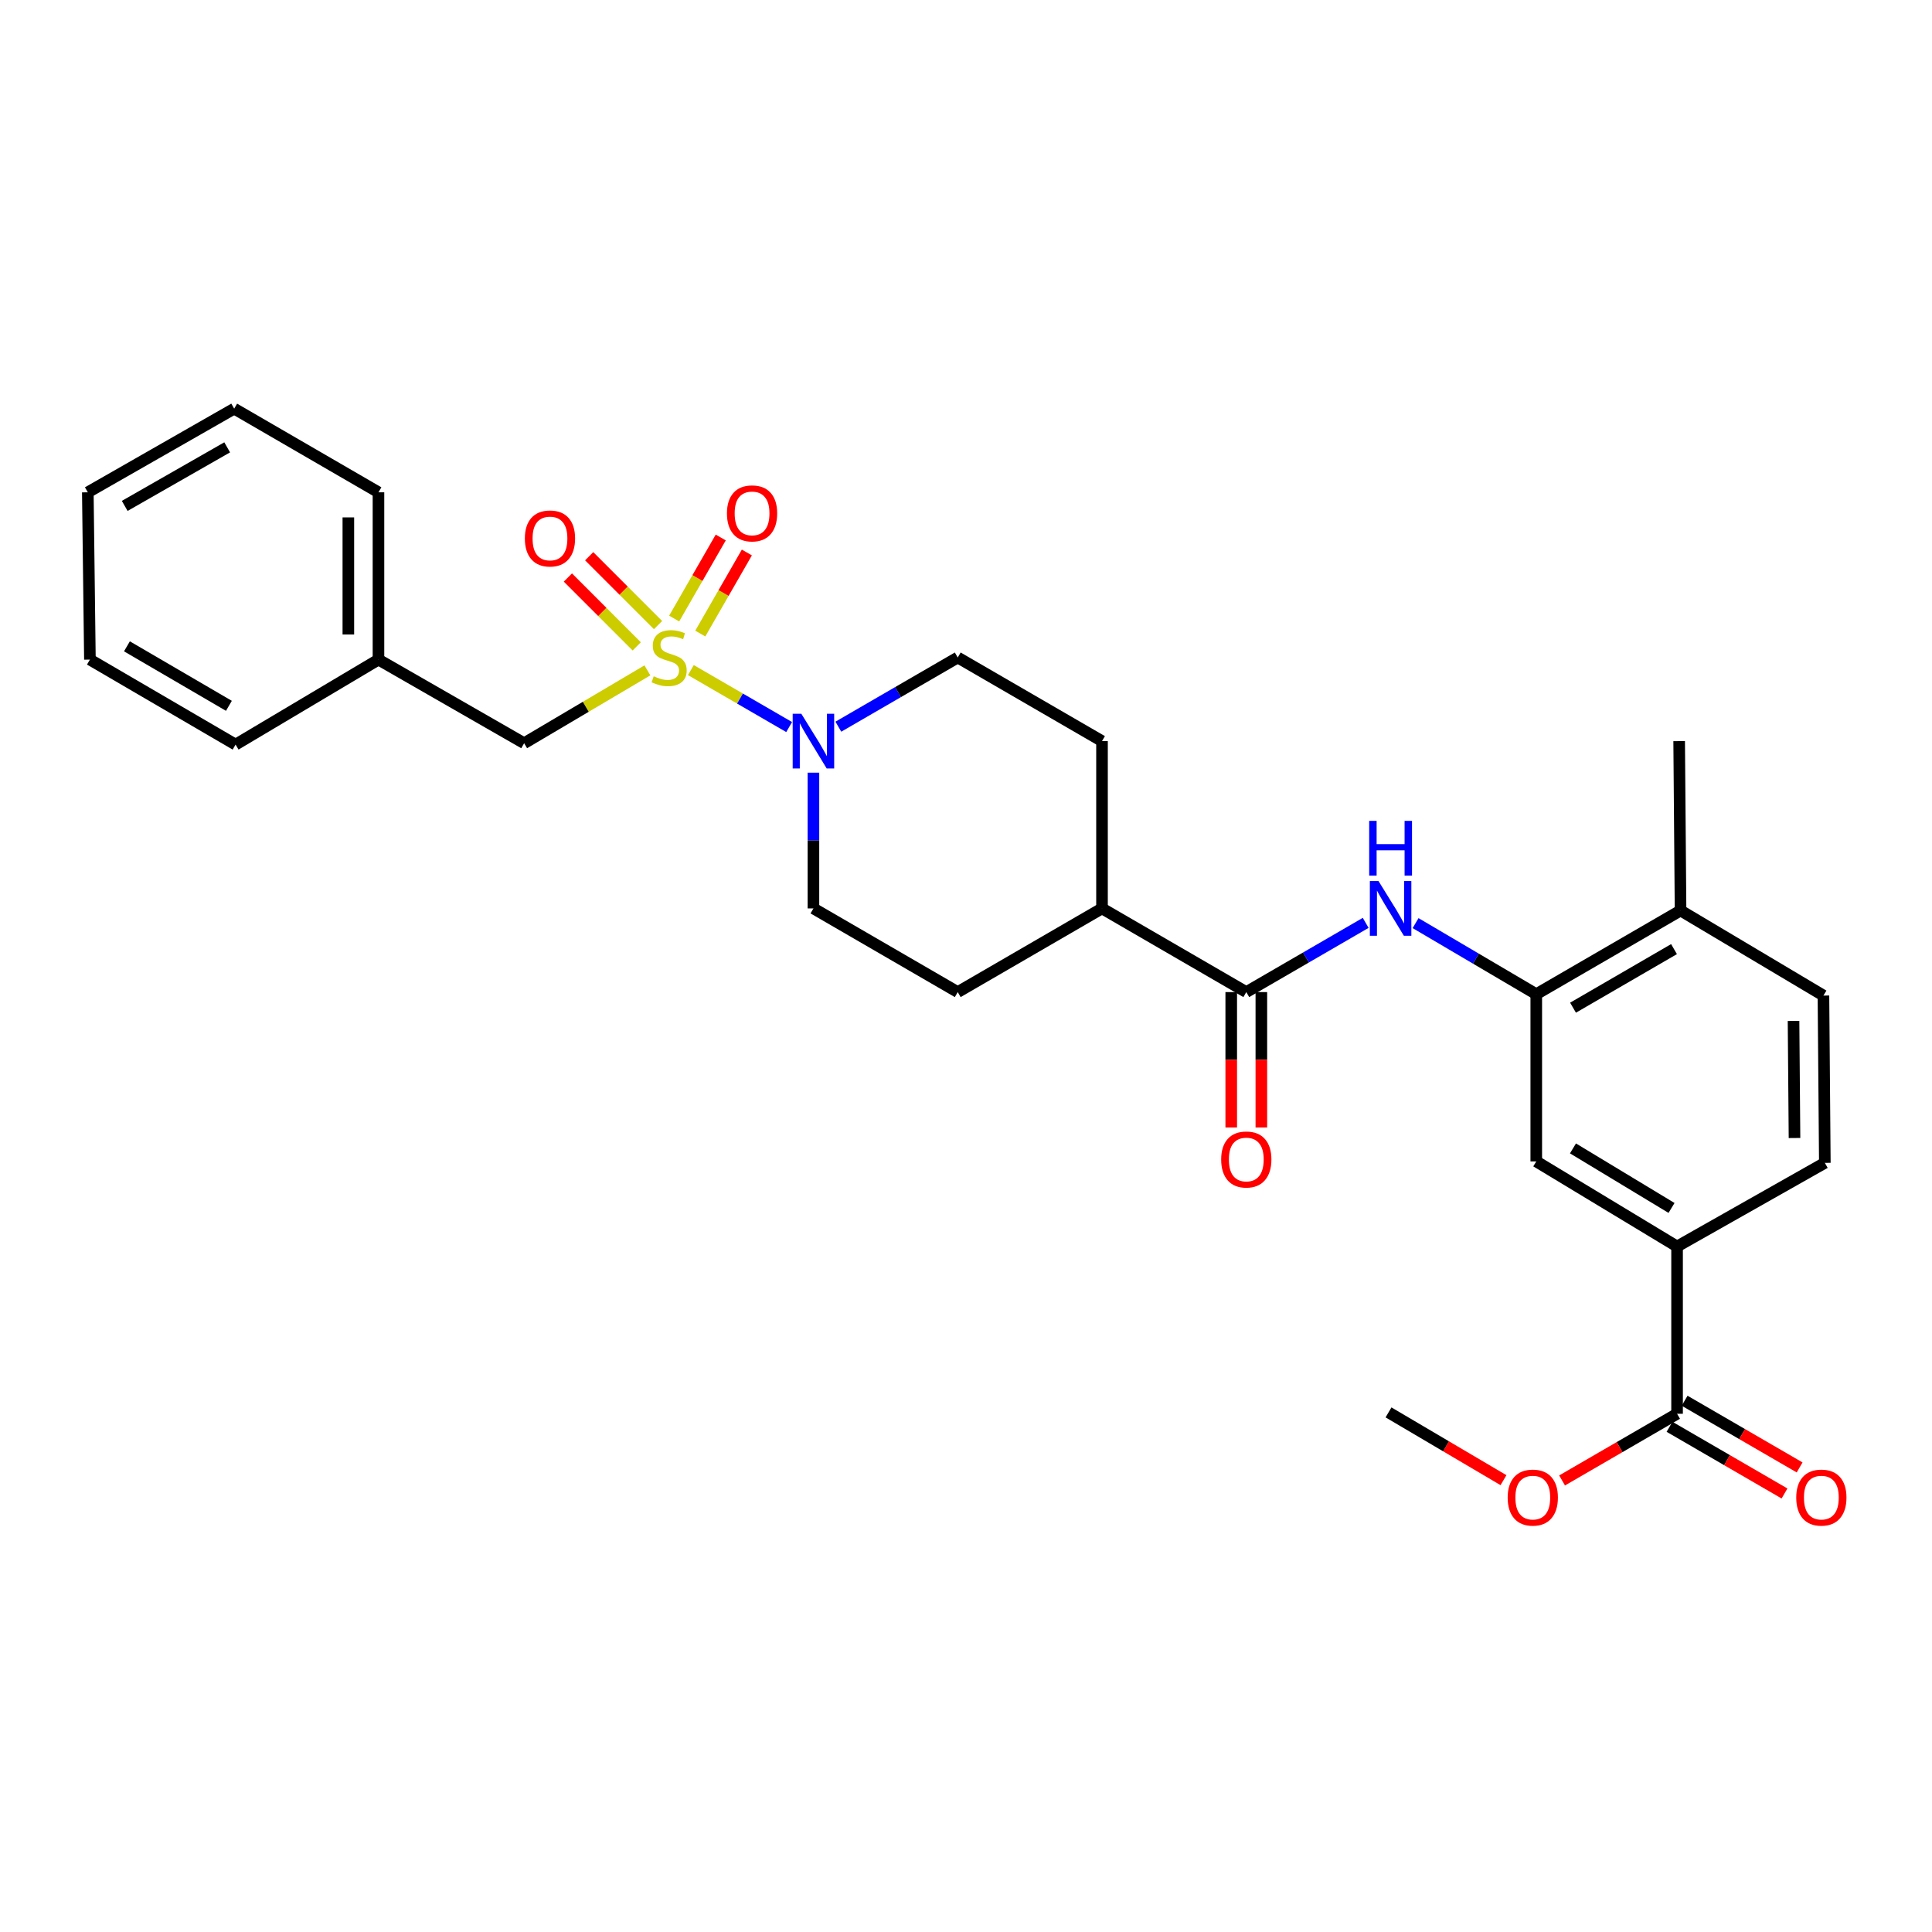 <?xml version='1.0' encoding='iso-8859-1'?>
<svg version='1.1' baseProfile='full'
              xmlns='http://www.w3.org/2000/svg'
                      xmlns:rdkit='http://www.rdkit.org/xml'
                      xmlns:xlink='http://www.w3.org/1999/xlink'
                  xml:space='preserve'
width='1000px' height='1000px' viewBox='0 0 1000 1000'>
<!-- END OF HEADER -->
<rect style='opacity:1.0;fill:#FFFFFF;stroke:none' width='1000' height='1000' x='0' y='0'> </rect>
<path class='bond-0' d='M 357.591,346.836 L 383.025,361.578' style='fill:none;fill-rule:evenodd;stroke:#CCCC00;stroke-width:6px;stroke-linecap:butt;stroke-linejoin:miter;stroke-opacity:1' />
<path class='bond-0' d='M 383.025,361.578 L 408.459,376.32' style='fill:none;fill-rule:evenodd;stroke:#0000FF;stroke-width:6px;stroke-linecap:butt;stroke-linejoin:miter;stroke-opacity:1' />
<path class='bond-6' d='M 335.093,346.978 L 303.193,365.834' style='fill:none;fill-rule:evenodd;stroke:#CCCC00;stroke-width:6px;stroke-linecap:butt;stroke-linejoin:miter;stroke-opacity:1' />
<path class='bond-6' d='M 303.193,365.834 L 271.293,384.69' style='fill:none;fill-rule:evenodd;stroke:#000000;stroke-width:6px;stroke-linecap:butt;stroke-linejoin:miter;stroke-opacity:1' />
<path class='bond-8' d='M 340.604,323.549 L 322.782,305.724' style='fill:none;fill-rule:evenodd;stroke:#CCCC00;stroke-width:6px;stroke-linecap:butt;stroke-linejoin:miter;stroke-opacity:1' />
<path class='bond-8' d='M 322.782,305.724 L 304.96,287.899' style='fill:none;fill-rule:evenodd;stroke:#FF0000;stroke-width:6px;stroke-linecap:butt;stroke-linejoin:miter;stroke-opacity:1' />
<path class='bond-8' d='M 329.58,334.571 L 311.758,316.746' style='fill:none;fill-rule:evenodd;stroke:#CCCC00;stroke-width:6px;stroke-linecap:butt;stroke-linejoin:miter;stroke-opacity:1' />
<path class='bond-8' d='M 311.758,316.746 L 293.936,298.921' style='fill:none;fill-rule:evenodd;stroke:#FF0000;stroke-width:6px;stroke-linecap:butt;stroke-linejoin:miter;stroke-opacity:1' />
<path class='bond-9' d='M 362.462,327.932 L 374.518,306.952' style='fill:none;fill-rule:evenodd;stroke:#CCCC00;stroke-width:6px;stroke-linecap:butt;stroke-linejoin:miter;stroke-opacity:1' />
<path class='bond-9' d='M 374.518,306.952 L 386.575,285.971' style='fill:none;fill-rule:evenodd;stroke:#FF0000;stroke-width:6px;stroke-linecap:butt;stroke-linejoin:miter;stroke-opacity:1' />
<path class='bond-9' d='M 348.946,320.166 L 361.002,299.185' style='fill:none;fill-rule:evenodd;stroke:#CCCC00;stroke-width:6px;stroke-linecap:butt;stroke-linejoin:miter;stroke-opacity:1' />
<path class='bond-9' d='M 361.002,299.185 L 373.058,278.204' style='fill:none;fill-rule:evenodd;stroke:#FF0000;stroke-width:6px;stroke-linecap:butt;stroke-linejoin:miter;stroke-opacity:1' />
<path class='bond-11' d='M 421.032,399.932 L 421.032,435.063' style='fill:none;fill-rule:evenodd;stroke:#0000FF;stroke-width:6px;stroke-linecap:butt;stroke-linejoin:miter;stroke-opacity:1' />
<path class='bond-11' d='M 421.032,435.063 L 421.032,470.194' style='fill:none;fill-rule:evenodd;stroke:#000000;stroke-width:6px;stroke-linecap:butt;stroke-linejoin:miter;stroke-opacity:1' />
<path class='bond-12' d='M 433.93,376.132 L 464.825,358.227' style='fill:none;fill-rule:evenodd;stroke:#0000FF;stroke-width:6px;stroke-linecap:butt;stroke-linejoin:miter;stroke-opacity:1' />
<path class='bond-12' d='M 464.825,358.227 L 495.72,340.322' style='fill:none;fill-rule:evenodd;stroke:#000000;stroke-width:6px;stroke-linecap:butt;stroke-linejoin:miter;stroke-opacity:1' />
<path class='bond-1' d='M 645.078,513.505 L 570.399,470.194' style='fill:none;fill-rule:evenodd;stroke:#000000;stroke-width:6px;stroke-linecap:butt;stroke-linejoin:miter;stroke-opacity:1' />
<path class='bond-2' d='M 645.078,513.505 L 675.977,495.589' style='fill:none;fill-rule:evenodd;stroke:#000000;stroke-width:6px;stroke-linecap:butt;stroke-linejoin:miter;stroke-opacity:1' />
<path class='bond-2' d='M 675.977,495.589 L 706.876,477.673' style='fill:none;fill-rule:evenodd;stroke:#0000FF;stroke-width:6px;stroke-linecap:butt;stroke-linejoin:miter;stroke-opacity:1' />
<path class='bond-14' d='M 637.284,513.505 L 637.284,548.544' style='fill:none;fill-rule:evenodd;stroke:#000000;stroke-width:6px;stroke-linecap:butt;stroke-linejoin:miter;stroke-opacity:1' />
<path class='bond-14' d='M 637.284,548.544 L 637.284,583.582' style='fill:none;fill-rule:evenodd;stroke:#FF0000;stroke-width:6px;stroke-linecap:butt;stroke-linejoin:miter;stroke-opacity:1' />
<path class='bond-14' d='M 652.872,513.505 L 652.872,548.544' style='fill:none;fill-rule:evenodd;stroke:#000000;stroke-width:6px;stroke-linecap:butt;stroke-linejoin:miter;stroke-opacity:1' />
<path class='bond-14' d='M 652.872,548.544 L 652.872,583.582' style='fill:none;fill-rule:evenodd;stroke:#FF0000;stroke-width:6px;stroke-linecap:butt;stroke-linejoin:miter;stroke-opacity:1' />
<path class='bond-3' d='M 732.702,477.806 L 763.937,496.197' style='fill:none;fill-rule:evenodd;stroke:#0000FF;stroke-width:6px;stroke-linecap:butt;stroke-linejoin:miter;stroke-opacity:1' />
<path class='bond-3' d='M 763.937,496.197 L 795.172,514.588' style='fill:none;fill-rule:evenodd;stroke:#000000;stroke-width:6px;stroke-linecap:butt;stroke-linejoin:miter;stroke-opacity:1' />
<path class='bond-7' d='M 795.172,514.588 L 795.172,601.149' style='fill:none;fill-rule:evenodd;stroke:#000000;stroke-width:6px;stroke-linecap:butt;stroke-linejoin:miter;stroke-opacity:1' />
<path class='bond-13' d='M 795.172,514.588 L 869.851,471.277' style='fill:none;fill-rule:evenodd;stroke:#000000;stroke-width:6px;stroke-linecap:butt;stroke-linejoin:miter;stroke-opacity:1' />
<path class='bond-13' d='M 814.195,521.576 L 866.47,491.259' style='fill:none;fill-rule:evenodd;stroke:#000000;stroke-width:6px;stroke-linecap:butt;stroke-linejoin:miter;stroke-opacity:1' />
<path class='bond-4' d='M 868.05,731.766 L 868.05,645.179' style='fill:none;fill-rule:evenodd;stroke:#000000;stroke-width:6px;stroke-linecap:butt;stroke-linejoin:miter;stroke-opacity:1' />
<path class='bond-15' d='M 864.14,738.509 L 893.901,755.765' style='fill:none;fill-rule:evenodd;stroke:#000000;stroke-width:6px;stroke-linecap:butt;stroke-linejoin:miter;stroke-opacity:1' />
<path class='bond-15' d='M 893.901,755.765 L 923.661,773.022' style='fill:none;fill-rule:evenodd;stroke:#FF0000;stroke-width:6px;stroke-linecap:butt;stroke-linejoin:miter;stroke-opacity:1' />
<path class='bond-15' d='M 871.96,725.023 L 901.72,742.28' style='fill:none;fill-rule:evenodd;stroke:#000000;stroke-width:6px;stroke-linecap:butt;stroke-linejoin:miter;stroke-opacity:1' />
<path class='bond-15' d='M 901.72,742.28 L 931.481,759.536' style='fill:none;fill-rule:evenodd;stroke:#FF0000;stroke-width:6px;stroke-linecap:butt;stroke-linejoin:miter;stroke-opacity:1' />
<path class='bond-20' d='M 868.05,731.766 L 838.289,749.022' style='fill:none;fill-rule:evenodd;stroke:#000000;stroke-width:6px;stroke-linecap:butt;stroke-linejoin:miter;stroke-opacity:1' />
<path class='bond-20' d='M 838.289,749.022 L 808.529,766.279' style='fill:none;fill-rule:evenodd;stroke:#FF0000;stroke-width:6px;stroke-linecap:butt;stroke-linejoin:miter;stroke-opacity:1' />
<path class='bond-5' d='M 868.05,645.179 L 795.172,601.149' style='fill:none;fill-rule:evenodd;stroke:#000000;stroke-width:6px;stroke-linecap:butt;stroke-linejoin:miter;stroke-opacity:1' />
<path class='bond-5' d='M 865.179,625.232 L 814.165,594.411' style='fill:none;fill-rule:evenodd;stroke:#000000;stroke-width:6px;stroke-linecap:butt;stroke-linejoin:miter;stroke-opacity:1' />
<path class='bond-31' d='M 868.05,645.179 L 944.53,601.894' style='fill:none;fill-rule:evenodd;stroke:#000000;stroke-width:6px;stroke-linecap:butt;stroke-linejoin:miter;stroke-opacity:1' />
<path class='bond-21' d='M 271.293,384.69 L 195.895,341.405' style='fill:none;fill-rule:evenodd;stroke:#000000;stroke-width:6px;stroke-linecap:butt;stroke-linejoin:miter;stroke-opacity:1' />
<path class='bond-10' d='M 570.399,470.194 L 570.399,383.607' style='fill:none;fill-rule:evenodd;stroke:#000000;stroke-width:6px;stroke-linecap:butt;stroke-linejoin:miter;stroke-opacity:1' />
<path class='bond-29' d='M 570.399,470.194 L 495.72,513.505' style='fill:none;fill-rule:evenodd;stroke:#000000;stroke-width:6px;stroke-linecap:butt;stroke-linejoin:miter;stroke-opacity:1' />
<path class='bond-18' d='M 421.032,470.194 L 495.72,513.505' style='fill:none;fill-rule:evenodd;stroke:#000000;stroke-width:6px;stroke-linecap:butt;stroke-linejoin:miter;stroke-opacity:1' />
<path class='bond-19' d='M 495.72,340.322 L 570.399,383.607' style='fill:none;fill-rule:evenodd;stroke:#000000;stroke-width:6px;stroke-linecap:butt;stroke-linejoin:miter;stroke-opacity:1' />
<path class='bond-17' d='M 869.851,471.277 L 943.811,515.307' style='fill:none;fill-rule:evenodd;stroke:#000000;stroke-width:6px;stroke-linecap:butt;stroke-linejoin:miter;stroke-opacity:1' />
<path class='bond-22' d='M 869.851,471.277 L 869.132,383.607' style='fill:none;fill-rule:evenodd;stroke:#000000;stroke-width:6px;stroke-linecap:butt;stroke-linejoin:miter;stroke-opacity:1' />
<path class='bond-16' d='M 944.53,601.894 L 943.811,515.307' style='fill:none;fill-rule:evenodd;stroke:#000000;stroke-width:6px;stroke-linecap:butt;stroke-linejoin:miter;stroke-opacity:1' />
<path class='bond-16' d='M 928.834,589.035 L 928.331,528.424' style='fill:none;fill-rule:evenodd;stroke:#000000;stroke-width:6px;stroke-linecap:butt;stroke-linejoin:miter;stroke-opacity:1' />
<path class='bond-23' d='M 778.204,766.129 L 748.448,748.593' style='fill:none;fill-rule:evenodd;stroke:#FF0000;stroke-width:6px;stroke-linecap:butt;stroke-linejoin:miter;stroke-opacity:1' />
<path class='bond-23' d='M 748.448,748.593 L 718.692,731.056' style='fill:none;fill-rule:evenodd;stroke:#000000;stroke-width:6px;stroke-linecap:butt;stroke-linejoin:miter;stroke-opacity:1' />
<path class='bond-24' d='M 195.895,341.405 L 195.895,254.818' style='fill:none;fill-rule:evenodd;stroke:#000000;stroke-width:6px;stroke-linecap:butt;stroke-linejoin:miter;stroke-opacity:1' />
<path class='bond-24' d='M 180.306,328.417 L 180.306,267.806' style='fill:none;fill-rule:evenodd;stroke:#000000;stroke-width:6px;stroke-linecap:butt;stroke-linejoin:miter;stroke-opacity:1' />
<path class='bond-25' d='M 195.895,341.405 L 121.935,385.4' style='fill:none;fill-rule:evenodd;stroke:#000000;stroke-width:6px;stroke-linecap:butt;stroke-linejoin:miter;stroke-opacity:1' />
<path class='bond-27' d='M 195.895,254.818 L 121.216,211.516' style='fill:none;fill-rule:evenodd;stroke:#000000;stroke-width:6px;stroke-linecap:butt;stroke-linejoin:miter;stroke-opacity:1' />
<path class='bond-26' d='M 121.935,385.4 L 46.537,341.405' style='fill:none;fill-rule:evenodd;stroke:#000000;stroke-width:6px;stroke-linecap:butt;stroke-linejoin:miter;stroke-opacity:1' />
<path class='bond-26' d='M 118.482,365.336 L 65.703,334.54' style='fill:none;fill-rule:evenodd;stroke:#000000;stroke-width:6px;stroke-linecap:butt;stroke-linejoin:miter;stroke-opacity:1' />
<path class='bond-28' d='M 46.537,341.405 L 45.455,254.818' style='fill:none;fill-rule:evenodd;stroke:#000000;stroke-width:6px;stroke-linecap:butt;stroke-linejoin:miter;stroke-opacity:1' />
<path class='bond-30' d='M 121.216,211.516 L 45.455,254.818' style='fill:none;fill-rule:evenodd;stroke:#000000;stroke-width:6px;stroke-linecap:butt;stroke-linejoin:miter;stroke-opacity:1' />
<path class='bond-30' d='M 117.587,231.545 L 64.554,261.857' style='fill:none;fill-rule:evenodd;stroke:#000000;stroke-width:6px;stroke-linecap:butt;stroke-linejoin:miter;stroke-opacity:1' />
<path  class='atom-0' d='M 338.353 350.042
Q 338.673 350.162, 339.993 350.722
Q 341.313 351.282, 342.753 351.642
Q 344.233 351.962, 345.673 351.962
Q 348.353 351.962, 349.913 350.682
Q 351.473 349.362, 351.473 347.082
Q 351.473 345.522, 350.673 344.562
Q 349.913 343.602, 348.713 343.082
Q 347.513 342.562, 345.513 341.962
Q 342.993 341.202, 341.473 340.482
Q 339.993 339.762, 338.913 338.242
Q 337.873 336.722, 337.873 334.162
Q 337.873 330.602, 340.273 328.402
Q 342.713 326.202, 347.513 326.202
Q 350.793 326.202, 354.513 327.762
L 353.593 330.842
Q 350.193 329.442, 347.633 329.442
Q 344.873 329.442, 343.353 330.602
Q 341.833 331.722, 341.873 333.682
Q 341.873 335.202, 342.633 336.122
Q 343.433 337.042, 344.553 337.562
Q 345.713 338.082, 347.633 338.682
Q 350.193 339.482, 351.713 340.282
Q 353.233 341.082, 354.313 342.722
Q 355.433 344.322, 355.433 347.082
Q 355.433 351.002, 352.793 353.122
Q 350.193 355.202, 345.833 355.202
Q 343.313 355.202, 341.393 354.642
Q 339.513 354.122, 337.273 353.202
L 338.353 350.042
' fill='#CCCC00'/>
<path  class='atom-1' d='M 414.772 369.447
L 424.052 384.447
Q 424.972 385.927, 426.452 388.607
Q 427.932 391.287, 428.012 391.447
L 428.012 369.447
L 431.772 369.447
L 431.772 397.767
L 427.892 397.767
L 417.932 381.367
Q 416.772 379.447, 415.532 377.247
Q 414.332 375.047, 413.972 374.367
L 413.972 397.767
L 410.292 397.767
L 410.292 369.447
L 414.772 369.447
' fill='#0000FF'/>
<path  class='atom-3' d='M 713.514 456.034
L 722.794 471.034
Q 723.714 472.514, 725.194 475.194
Q 726.674 477.874, 726.754 478.034
L 726.754 456.034
L 730.514 456.034
L 730.514 484.354
L 726.634 484.354
L 716.674 467.954
Q 715.514 466.034, 714.274 463.834
Q 713.074 461.634, 712.714 460.954
L 712.714 484.354
L 709.034 484.354
L 709.034 456.034
L 713.514 456.034
' fill='#0000FF'/>
<path  class='atom-3' d='M 708.694 424.882
L 712.534 424.882
L 712.534 436.922
L 727.014 436.922
L 727.014 424.882
L 730.854 424.882
L 730.854 453.202
L 727.014 453.202
L 727.014 440.122
L 712.534 440.122
L 712.534 453.202
L 708.694 453.202
L 708.694 424.882
' fill='#0000FF'/>
<path  class='atom-9' d='M 271.665 278.705
Q 271.665 271.905, 275.025 268.105
Q 278.385 264.305, 284.665 264.305
Q 290.945 264.305, 294.305 268.105
Q 297.665 271.905, 297.665 278.705
Q 297.665 285.585, 294.265 289.505
Q 290.865 293.385, 284.665 293.385
Q 278.425 293.385, 275.025 289.505
Q 271.665 285.625, 271.665 278.705
M 284.665 290.185
Q 288.985 290.185, 291.305 287.305
Q 293.665 284.385, 293.665 278.705
Q 293.665 273.145, 291.305 270.345
Q 288.985 267.505, 284.665 267.505
Q 280.345 267.505, 277.985 270.305
Q 275.665 273.105, 275.665 278.705
Q 275.665 284.425, 277.985 287.305
Q 280.345 290.185, 284.665 290.185
' fill='#FF0000'/>
<path  class='atom-10' d='M 376.266 265.723
Q 376.266 258.923, 379.626 255.123
Q 382.986 251.323, 389.266 251.323
Q 395.546 251.323, 398.906 255.123
Q 402.266 258.923, 402.266 265.723
Q 402.266 272.603, 398.866 276.523
Q 395.466 280.403, 389.266 280.403
Q 383.026 280.403, 379.626 276.523
Q 376.266 272.643, 376.266 265.723
M 389.266 277.203
Q 393.586 277.203, 395.906 274.323
Q 398.266 271.403, 398.266 265.723
Q 398.266 260.163, 395.906 257.363
Q 393.586 254.523, 389.266 254.523
Q 384.946 254.523, 382.586 257.323
Q 380.266 260.123, 380.266 265.723
Q 380.266 271.443, 382.586 274.323
Q 384.946 277.203, 389.266 277.203
' fill='#FF0000'/>
<path  class='atom-15' d='M 632.078 600.147
Q 632.078 593.347, 635.438 589.547
Q 638.798 585.747, 645.078 585.747
Q 651.358 585.747, 654.718 589.547
Q 658.078 593.347, 658.078 600.147
Q 658.078 607.027, 654.678 610.947
Q 651.278 614.827, 645.078 614.827
Q 638.838 614.827, 635.438 610.947
Q 632.078 607.067, 632.078 600.147
M 645.078 611.627
Q 649.398 611.627, 651.718 608.747
Q 654.078 605.827, 654.078 600.147
Q 654.078 594.587, 651.718 591.787
Q 649.398 588.947, 645.078 588.947
Q 640.758 588.947, 638.398 591.747
Q 636.078 594.547, 636.078 600.147
Q 636.078 605.867, 638.398 608.747
Q 640.758 611.627, 645.078 611.627
' fill='#FF0000'/>
<path  class='atom-16' d='M 929.729 775.148
Q 929.729 768.348, 933.089 764.548
Q 936.449 760.748, 942.729 760.748
Q 949.009 760.748, 952.369 764.548
Q 955.729 768.348, 955.729 775.148
Q 955.729 782.028, 952.329 785.948
Q 948.929 789.828, 942.729 789.828
Q 936.489 789.828, 933.089 785.948
Q 929.729 782.068, 929.729 775.148
M 942.729 786.628
Q 947.049 786.628, 949.369 783.748
Q 951.729 780.828, 951.729 775.148
Q 951.729 769.588, 949.369 766.788
Q 947.049 763.948, 942.729 763.948
Q 938.409 763.948, 936.049 766.748
Q 933.729 769.548, 933.729 775.148
Q 933.729 780.868, 936.049 783.748
Q 938.409 786.628, 942.729 786.628
' fill='#FF0000'/>
<path  class='atom-21' d='M 780.371 775.148
Q 780.371 768.348, 783.731 764.548
Q 787.091 760.748, 793.371 760.748
Q 799.651 760.748, 803.011 764.548
Q 806.371 768.348, 806.371 775.148
Q 806.371 782.028, 802.971 785.948
Q 799.571 789.828, 793.371 789.828
Q 787.131 789.828, 783.731 785.948
Q 780.371 782.068, 780.371 775.148
M 793.371 786.628
Q 797.691 786.628, 800.011 783.748
Q 802.371 780.828, 802.371 775.148
Q 802.371 769.588, 800.011 766.788
Q 797.691 763.948, 793.371 763.948
Q 789.051 763.948, 786.691 766.748
Q 784.371 769.548, 784.371 775.148
Q 784.371 780.868, 786.691 783.748
Q 789.051 786.628, 793.371 786.628
' fill='#FF0000'/>
</svg>
